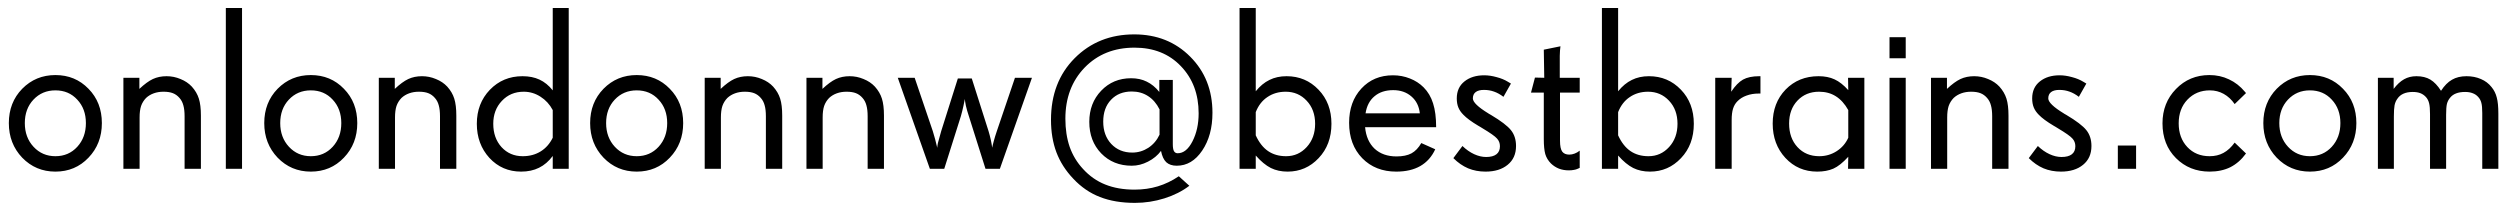<svg width="237" height="20" viewBox="0 0 237 20" fill="none" xmlns="http://www.w3.org/2000/svg">
<path d="M8.143 11.671C8.143 10.769 7.87 10.027 7.326 9.447C6.789 8.86 6.098 8.566 5.253 8.566C4.415 8.566 3.72 8.86 3.169 9.447C2.625 10.027 2.353 10.769 2.353 11.671C2.353 12.573 2.628 13.322 3.18 13.916C3.731 14.51 4.422 14.808 5.253 14.808C6.091 14.808 6.782 14.51 7.326 13.916C7.87 13.322 8.143 12.573 8.143 11.671ZM9.657 11.671C9.657 12.974 9.235 14.066 8.39 14.947C7.552 15.828 6.506 16.269 5.253 16.269C4.007 16.269 2.958 15.828 2.105 14.947C1.26 14.059 0.838 12.967 0.838 11.671C0.838 10.367 1.26 9.283 2.105 8.416C2.958 7.549 4.007 7.116 5.253 7.116C6.506 7.116 7.552 7.549 8.39 8.416C9.235 9.275 9.657 10.36 9.657 11.671ZM19.046 16H17.499V11.026C17.499 10.604 17.46 10.257 17.381 9.984C17.309 9.712 17.188 9.479 17.016 9.286C16.837 9.078 16.629 8.928 16.393 8.835C16.156 8.742 15.859 8.695 15.501 8.695C15.164 8.695 14.856 8.745 14.577 8.846C14.298 8.946 14.054 9.093 13.847 9.286C13.632 9.508 13.474 9.762 13.374 10.049C13.281 10.335 13.234 10.697 13.234 11.134V16H11.698V7.374H13.213V8.427C13.685 7.983 14.112 7.671 14.491 7.492C14.878 7.313 15.311 7.224 15.791 7.224C16.249 7.224 16.69 7.313 17.112 7.492C17.542 7.664 17.9 7.904 18.186 8.212C18.502 8.563 18.724 8.942 18.852 9.351C18.981 9.759 19.046 10.296 19.046 10.962V16ZM22.945 16H21.409V0.757H22.945V16ZM32.355 11.671C32.355 10.769 32.083 10.027 31.539 9.447C31.002 8.86 30.311 8.566 29.466 8.566C28.628 8.566 27.933 8.86 27.382 9.447C26.838 10.027 26.565 10.769 26.565 11.671C26.565 12.573 26.841 13.322 27.393 13.916C27.944 14.51 28.635 14.808 29.466 14.808C30.304 14.808 30.995 14.51 31.539 13.916C32.083 13.322 32.355 12.573 32.355 11.671ZM33.87 11.671C33.87 12.974 33.448 14.066 32.602 14.947C31.765 15.828 30.719 16.269 29.466 16.269C28.22 16.269 27.171 15.828 26.318 14.947C25.473 14.059 25.051 12.967 25.051 11.671C25.051 10.367 25.473 9.283 26.318 8.416C27.171 7.549 28.22 7.116 29.466 7.116C30.719 7.116 31.765 7.549 32.602 8.416C33.448 9.275 33.87 10.36 33.87 11.671ZM43.259 16H41.712V11.026C41.712 10.604 41.672 10.257 41.594 9.984C41.522 9.712 41.4 9.479 41.228 9.286C41.05 9.078 40.842 8.928 40.605 8.835C40.369 8.742 40.072 8.695 39.714 8.695C39.377 8.695 39.069 8.745 38.79 8.846C38.511 8.946 38.267 9.093 38.06 9.286C37.845 9.508 37.687 9.762 37.587 10.049C37.494 10.335 37.447 10.697 37.447 11.134V16H35.911V7.374H37.426V8.427C37.898 7.983 38.325 7.671 38.704 7.492C39.091 7.313 39.524 7.224 40.004 7.224C40.462 7.224 40.903 7.313 41.325 7.492C41.755 7.664 42.113 7.904 42.399 8.212C42.715 8.563 42.937 8.942 43.065 9.351C43.194 9.759 43.259 10.296 43.259 10.962V16ZM52.4 13.057V10.435C52.114 9.898 51.727 9.476 51.24 9.168C50.753 8.853 50.223 8.695 49.65 8.695C48.812 8.695 48.121 8.985 47.577 9.565C47.033 10.138 46.761 10.862 46.761 11.735C46.761 12.63 47.022 13.368 47.545 13.948C48.075 14.521 48.745 14.808 49.554 14.808C50.198 14.808 50.764 14.657 51.251 14.356C51.738 14.056 52.121 13.622 52.4 13.057ZM53.915 16H52.4V14.786C52.028 15.287 51.595 15.66 51.101 15.903C50.614 16.147 50.048 16.269 49.403 16.269C48.2 16.269 47.198 15.835 46.395 14.969C45.601 14.095 45.203 13.017 45.203 11.735C45.203 10.446 45.615 9.372 46.438 8.513C47.269 7.653 48.3 7.224 49.532 7.224C50.148 7.224 50.685 7.331 51.144 7.546C51.609 7.761 52.028 8.101 52.4 8.566V0.757H53.915V16ZM63.25 11.671C63.25 10.769 62.978 10.027 62.434 9.447C61.897 8.86 61.205 8.566 60.36 8.566C59.523 8.566 58.828 8.86 58.276 9.447C57.732 10.027 57.46 10.769 57.46 11.671C57.46 12.573 57.736 13.322 58.287 13.916C58.839 14.51 59.53 14.808 60.36 14.808C61.198 14.808 61.889 14.51 62.434 13.916C62.978 13.322 63.25 12.573 63.25 11.671ZM64.765 11.671C64.765 12.974 64.342 14.066 63.497 14.947C62.659 15.828 61.614 16.269 60.36 16.269C59.114 16.269 58.065 15.828 57.213 14.947C56.368 14.059 55.945 12.967 55.945 11.671C55.945 10.367 56.368 9.283 57.213 8.416C58.065 7.549 59.114 7.116 60.36 7.116C61.614 7.116 62.659 7.549 63.497 8.416C64.342 9.275 64.765 10.36 64.765 11.671ZM74.153 16H72.606V11.026C72.606 10.604 72.567 10.257 72.488 9.984C72.417 9.712 72.295 9.479 72.123 9.286C71.944 9.078 71.736 8.928 71.5 8.835C71.264 8.742 70.966 8.695 70.608 8.695C70.272 8.695 69.964 8.745 69.685 8.846C69.405 8.946 69.162 9.093 68.954 9.286C68.739 9.508 68.582 9.762 68.481 10.049C68.388 10.335 68.342 10.697 68.342 11.134V16H66.806V7.374H68.32V8.427C68.793 7.983 69.219 7.671 69.599 7.492C69.985 7.313 70.419 7.224 70.898 7.224C71.357 7.224 71.797 7.313 72.22 7.492C72.649 7.664 73.007 7.904 73.294 8.212C73.609 8.563 73.831 8.942 73.96 9.351C74.089 9.759 74.153 10.296 74.153 10.962V16ZM83.8 16H82.253V11.026C82.253 10.604 82.213 10.257 82.135 9.984C82.063 9.712 81.941 9.479 81.769 9.286C81.591 9.078 81.383 8.928 81.147 8.835C80.91 8.742 80.613 8.695 80.255 8.695C79.918 8.695 79.61 8.745 79.331 8.846C79.052 8.946 78.808 9.093 78.601 9.286C78.386 9.508 78.228 9.762 78.128 10.049C78.035 10.335 77.988 10.697 77.988 11.134V16H76.452V7.374H77.967V8.427C78.439 7.983 78.866 7.671 79.245 7.492C79.632 7.313 80.065 7.224 80.545 7.224C81.003 7.224 81.444 7.313 81.866 7.492C82.296 7.664 82.654 7.904 82.94 8.212C83.255 8.563 83.478 8.942 83.606 9.351C83.735 9.759 83.8 10.296 83.8 10.962V16ZM97.829 7.374L94.789 16H93.425L91.846 11.005C91.731 10.661 91.638 10.335 91.566 10.027C91.502 9.712 91.47 9.497 91.47 9.383C91.448 9.526 91.402 9.752 91.33 10.06C91.266 10.36 91.187 10.675 91.094 11.005L89.515 16H88.15L85.11 7.374H86.711L88.43 12.434C88.587 12.935 88.723 13.443 88.838 13.959C88.845 13.988 88.849 14.009 88.849 14.023C88.849 13.923 88.87 13.769 88.913 13.562C88.963 13.354 89.067 12.978 89.225 12.434L90.804 7.438H92.125L93.715 12.434C93.88 12.985 93.994 13.504 94.059 13.991C94.059 14.005 94.059 14.013 94.059 14.013C94.08 13.877 94.13 13.665 94.209 13.379C94.288 13.085 94.384 12.77 94.499 12.434L96.218 7.374H97.829ZM109.925 12.767V10.371C109.646 9.812 109.28 9.39 108.829 9.104C108.385 8.817 107.873 8.674 107.293 8.674C106.477 8.674 105.821 8.935 105.327 9.458C104.833 9.974 104.586 10.665 104.586 11.531C104.586 12.398 104.84 13.103 105.349 13.648C105.864 14.192 106.527 14.464 107.336 14.464C107.887 14.464 108.396 14.313 108.861 14.013C109.327 13.705 109.681 13.289 109.925 12.767ZM114.941 10.693C114.941 12.126 114.616 13.322 113.964 14.281C113.319 15.234 112.517 15.71 111.558 15.71C111.135 15.71 110.802 15.599 110.559 15.377C110.322 15.148 110.158 14.79 110.064 14.303C109.749 14.725 109.338 15.065 108.829 15.323C108.328 15.581 107.816 15.71 107.293 15.71C106.118 15.71 105.152 15.32 104.393 14.539C103.641 13.758 103.265 12.763 103.265 11.553C103.265 10.371 103.641 9.386 104.393 8.599C105.145 7.811 106.09 7.417 107.229 7.417C107.787 7.417 108.281 7.524 108.711 7.739C109.148 7.947 109.545 8.273 109.903 8.717V7.578H111.182V13.669C111.182 13.97 111.217 14.188 111.289 14.324C111.368 14.46 111.486 14.528 111.644 14.528C112.195 14.528 112.664 14.149 113.051 13.39C113.438 12.63 113.631 11.75 113.631 10.747C113.631 8.928 113.069 7.435 111.944 6.268C110.827 5.1 109.363 4.517 107.551 4.517C105.624 4.517 104.049 5.147 102.824 6.407C101.607 7.668 100.998 9.283 100.998 11.252C100.998 12.24 101.134 13.132 101.406 13.927C101.686 14.714 102.108 15.413 102.674 16.021C103.283 16.688 103.984 17.178 104.779 17.493C105.581 17.815 106.505 17.977 107.551 17.977C108.339 17.977 109.076 17.873 109.764 17.665C110.451 17.457 111.114 17.139 111.751 16.709L112.75 17.611C112.084 18.12 111.296 18.517 110.387 18.804C109.477 19.09 108.546 19.233 107.594 19.233C106.326 19.233 105.22 19.047 104.274 18.675C103.329 18.31 102.488 17.733 101.75 16.945C101.027 16.186 100.493 15.352 100.149 14.442C99.806 13.533 99.634 12.505 99.634 11.359C99.634 8.967 100.382 7.02 101.879 5.516C103.376 4.012 105.259 3.26 107.529 3.26C109.663 3.26 111.432 3.965 112.836 5.376C114.24 6.78 114.941 8.552 114.941 10.693ZM124.674 11.735C124.674 10.84 124.405 10.11 123.868 9.544C123.338 8.978 122.676 8.695 121.881 8.695C121.222 8.695 120.646 8.864 120.151 9.2C119.657 9.53 119.288 10.006 119.045 10.629V12.831C119.353 13.504 119.743 14.002 120.216 14.324C120.688 14.646 121.258 14.808 121.924 14.808C122.697 14.808 123.349 14.518 123.879 13.938C124.409 13.357 124.674 12.623 124.674 11.735ZM126.221 11.735C126.221 13.053 125.816 14.138 125.007 14.99C124.205 15.842 123.224 16.269 122.063 16.269C121.469 16.269 120.939 16.154 120.474 15.925C120.008 15.688 119.532 15.295 119.045 14.743V16H117.509V0.757H119.045V8.652C119.439 8.165 119.872 7.807 120.345 7.578C120.817 7.342 121.358 7.224 121.967 7.224C123.17 7.224 124.18 7.65 124.996 8.502C125.812 9.347 126.221 10.425 126.221 11.735ZM134.6 10.747C134.528 10.074 134.263 9.54 133.805 9.146C133.346 8.745 132.77 8.545 132.075 8.545C131.352 8.545 130.761 8.738 130.303 9.125C129.844 9.505 129.562 10.045 129.454 10.747H134.6ZM136.146 12.058H129.411C129.49 12.924 129.791 13.604 130.313 14.099C130.843 14.586 131.535 14.829 132.387 14.829C132.967 14.829 133.439 14.732 133.805 14.539C134.17 14.338 134.481 14.013 134.739 13.562L136.061 14.152C135.738 14.854 135.266 15.384 134.643 15.742C134.027 16.093 133.268 16.269 132.365 16.269C131.048 16.269 129.973 15.846 129.143 15.001C128.312 14.149 127.896 13.028 127.896 11.639C127.896 10.314 128.283 9.232 129.057 8.395C129.83 7.557 130.829 7.138 132.054 7.138C132.619 7.138 133.153 7.238 133.654 7.438C134.156 7.632 134.589 7.911 134.954 8.276C135.369 8.692 135.67 9.2 135.856 9.802C136.05 10.403 136.146 11.155 136.146 12.058ZM143.72 13.841C143.72 14.6 143.455 15.194 142.925 15.624C142.402 16.054 141.704 16.269 140.83 16.269C140.229 16.269 139.677 16.165 139.176 15.957C138.674 15.742 138.209 15.42 137.779 14.99L138.639 13.841C138.99 14.177 139.358 14.435 139.745 14.614C140.132 14.793 140.511 14.883 140.884 14.883C141.313 14.883 141.639 14.797 141.861 14.625C142.083 14.453 142.194 14.199 142.194 13.862C142.194 13.576 142.101 13.332 141.915 13.132C141.736 12.924 141.274 12.598 140.529 12.154L140.304 12.015L140.153 11.929C139.502 11.542 139.025 11.191 138.725 10.876C138.51 10.661 138.352 10.432 138.252 10.188C138.152 9.945 138.102 9.659 138.102 9.329C138.102 8.642 138.345 8.104 138.832 7.718C139.319 7.331 139.942 7.138 140.701 7.138C141.074 7.138 141.464 7.195 141.872 7.31C142.287 7.417 142.646 7.564 142.946 7.75L143.236 7.922L142.527 9.179C142.227 8.95 141.929 8.785 141.636 8.685C141.342 8.577 141.023 8.523 140.68 8.523C140.336 8.523 140.075 8.591 139.896 8.728C139.716 8.864 139.627 9.064 139.627 9.329C139.627 9.68 140.121 10.156 141.109 10.758L141.12 10.769L141.346 10.898C142.284 11.456 142.914 11.936 143.236 12.337C143.559 12.738 143.72 13.239 143.72 13.841ZM149.757 15.914L149.563 16C149.463 16.05 149.341 16.086 149.198 16.107C149.055 16.136 148.897 16.15 148.726 16.15C148.389 16.15 148.077 16.097 147.791 15.989C147.505 15.875 147.25 15.71 147.028 15.495C146.771 15.237 146.591 14.94 146.491 14.604C146.398 14.26 146.352 13.787 146.352 13.185V8.781H145.138L145.514 7.353L146.395 7.374L146.352 4.71L147.931 4.388C147.916 4.452 147.902 4.588 147.888 4.796C147.873 5.004 147.866 5.168 147.866 5.29V7.374H149.757V8.781H147.888V13.336C147.888 13.837 147.959 14.185 148.103 14.378C148.246 14.564 148.468 14.657 148.769 14.657C148.933 14.657 149.102 14.625 149.273 14.56C149.445 14.496 149.606 14.403 149.757 14.281V15.914ZM159.027 11.735C159.027 10.84 158.759 10.11 158.222 9.544C157.692 8.978 157.029 8.695 156.234 8.695C155.576 8.695 154.999 8.864 154.505 9.2C154.011 9.53 153.642 10.006 153.398 10.629V12.831C153.706 13.504 154.097 14.002 154.569 14.324C155.042 14.646 155.611 14.808 156.277 14.808C157.051 14.808 157.702 14.518 158.232 13.938C158.762 13.357 159.027 12.623 159.027 11.735ZM160.574 11.735C160.574 13.053 160.17 14.138 159.36 14.99C158.558 15.842 157.577 16.269 156.417 16.269C155.823 16.269 155.293 16.154 154.827 15.925C154.362 15.688 153.885 15.295 153.398 14.743V16H151.862V0.757H153.398V8.652C153.792 8.165 154.226 7.807 154.698 7.578C155.171 7.342 155.712 7.224 156.32 7.224C157.523 7.224 158.533 7.65 159.35 8.502C160.166 9.347 160.574 10.425 160.574 11.735ZM166.891 8.867H166.74C166.303 8.867 165.913 8.932 165.569 9.061C165.226 9.182 164.939 9.361 164.71 9.598C164.517 9.791 164.377 10.027 164.291 10.307C164.205 10.579 164.162 10.937 164.162 11.381V16H162.604V7.374H164.162L164.119 8.695C164.484 8.144 164.857 7.761 165.236 7.546C165.623 7.331 166.139 7.224 166.783 7.224H166.891V8.867ZM175.216 13.057V10.435C174.886 9.848 174.493 9.411 174.034 9.125C173.583 8.839 173.053 8.695 172.444 8.695C171.614 8.695 170.933 8.975 170.403 9.533C169.873 10.092 169.608 10.819 169.608 11.714C169.608 12.63 169.873 13.375 170.403 13.948C170.933 14.521 171.621 14.808 172.466 14.808C173.067 14.808 173.615 14.65 174.109 14.335C174.611 14.013 174.979 13.587 175.216 13.057ZM176.741 16H175.194L175.216 14.861C174.707 15.42 174.235 15.796 173.798 15.989C173.368 16.175 172.86 16.269 172.272 16.269C171.062 16.269 170.056 15.835 169.254 14.969C168.452 14.102 168.051 13.017 168.051 11.714C168.051 10.411 168.459 9.336 169.275 8.491C170.099 7.646 171.141 7.224 172.401 7.224C172.981 7.224 173.486 7.324 173.916 7.524C174.353 7.725 174.786 8.065 175.216 8.545L175.194 7.374H176.741V16ZM180.662 16H179.126V7.374H180.662V16ZM180.662 5.526H179.126V3.528H180.662V5.526ZM190.405 16H188.858V11.026C188.858 10.604 188.819 10.257 188.74 9.984C188.669 9.712 188.547 9.479 188.375 9.286C188.196 9.078 187.988 8.928 187.752 8.835C187.516 8.742 187.218 8.695 186.86 8.695C186.524 8.695 186.216 8.745 185.937 8.846C185.657 8.946 185.414 9.093 185.206 9.286C184.991 9.508 184.834 9.762 184.733 10.049C184.64 10.335 184.594 10.697 184.594 11.134V16H183.058V7.374H184.572V8.427C185.045 7.983 185.471 7.671 185.851 7.492C186.237 7.313 186.671 7.224 187.15 7.224C187.609 7.224 188.049 7.313 188.472 7.492C188.901 7.664 189.259 7.904 189.546 8.212C189.861 8.563 190.083 8.942 190.212 9.351C190.341 9.759 190.405 10.296 190.405 10.962V16ZM198.269 13.841C198.269 14.6 198.004 15.194 197.474 15.624C196.951 16.054 196.253 16.269 195.379 16.269C194.777 16.269 194.226 16.165 193.725 15.957C193.223 15.742 192.758 15.42 192.328 14.99L193.188 13.841C193.538 14.177 193.907 14.435 194.294 14.614C194.681 14.793 195.06 14.883 195.433 14.883C195.862 14.883 196.188 14.797 196.41 14.625C196.632 14.453 196.743 14.199 196.743 13.862C196.743 13.576 196.65 13.332 196.464 13.132C196.285 12.924 195.823 12.598 195.078 12.154L194.853 12.015L194.702 11.929C194.05 11.542 193.574 11.191 193.273 10.876C193.059 10.661 192.901 10.432 192.801 10.188C192.701 9.945 192.65 9.659 192.65 9.329C192.65 8.642 192.894 8.104 193.381 7.718C193.868 7.331 194.491 7.138 195.25 7.138C195.622 7.138 196.013 7.195 196.421 7.31C196.836 7.417 197.194 7.564 197.495 7.75L197.785 7.922L197.076 9.179C196.775 8.95 196.478 8.785 196.185 8.685C195.891 8.577 195.572 8.523 195.229 8.523C194.885 8.523 194.623 8.591 194.444 8.728C194.265 8.864 194.176 9.064 194.176 9.329C194.176 9.68 194.67 10.156 195.658 10.758L195.669 10.769L195.895 10.898C196.833 11.456 197.463 11.936 197.785 12.337C198.107 12.738 198.269 13.239 198.269 13.841ZM202.501 16H200.771V13.798H202.501V16ZM212.921 14.55C212.498 15.13 212.004 15.563 211.438 15.85C210.873 16.129 210.217 16.269 209.473 16.269C208.198 16.269 207.134 15.842 206.282 14.99C205.43 14.138 205.004 13.039 205.004 11.692C205.004 10.396 205.43 9.311 206.282 8.438C207.134 7.557 208.191 7.116 209.451 7.116C210.124 7.116 210.744 7.252 211.31 7.524C211.882 7.789 212.384 8.18 212.813 8.695L212.921 8.824L211.847 9.866C211.553 9.444 211.206 9.121 210.805 8.899C210.404 8.677 209.967 8.566 209.494 8.566C208.635 8.566 207.926 8.86 207.367 9.447C206.816 10.027 206.54 10.776 206.54 11.692C206.54 12.609 206.812 13.357 207.356 13.938C207.901 14.518 208.606 14.808 209.473 14.808C209.967 14.808 210.404 14.704 210.783 14.496C211.17 14.288 211.524 13.963 211.847 13.519L212.921 14.55ZM221.869 11.671C221.869 10.769 221.597 10.027 221.053 9.447C220.516 8.86 219.825 8.566 218.979 8.566C218.142 8.566 217.447 8.86 216.896 9.447C216.351 10.027 216.079 10.769 216.079 11.671C216.079 12.573 216.355 13.322 216.906 13.916C217.458 14.51 218.149 14.808 218.979 14.808C219.817 14.808 220.508 14.51 221.053 13.916C221.597 13.322 221.869 12.573 221.869 11.671ZM223.384 11.671C223.384 12.974 222.961 14.066 222.116 14.947C221.278 15.828 220.233 16.269 218.979 16.269C217.733 16.269 216.684 15.828 215.832 14.947C214.987 14.059 214.564 12.967 214.564 11.671C214.564 10.367 214.987 9.283 215.832 8.416C216.684 7.549 217.733 7.116 218.979 7.116C220.233 7.116 221.278 7.549 222.116 8.416C222.961 9.275 223.384 10.36 223.384 11.671ZM236.844 16H235.318V10.715C235.318 10.285 235.29 9.963 235.232 9.748C235.175 9.526 235.071 9.336 234.921 9.179C234.778 9.021 234.606 8.907 234.405 8.835C234.205 8.756 233.968 8.717 233.696 8.717C233.353 8.717 233.066 8.763 232.837 8.856C232.608 8.942 232.418 9.078 232.268 9.265C232.124 9.437 232.024 9.633 231.967 9.855C231.917 10.078 231.892 10.418 231.892 10.876V16H230.366V10.812C230.366 10.36 230.338 10.02 230.28 9.791C230.223 9.555 230.123 9.358 229.979 9.2C229.829 9.035 229.654 8.914 229.453 8.835C229.253 8.756 229.009 8.717 228.723 8.717C228.386 8.717 228.096 8.771 227.853 8.878C227.609 8.985 227.416 9.146 227.272 9.361C227.144 9.533 227.054 9.741 227.004 9.984C226.961 10.221 226.939 10.575 226.939 11.048V16H225.425V7.374H226.918V8.427C227.233 8.011 227.562 7.707 227.906 7.514C228.25 7.32 228.64 7.224 229.077 7.224C229.6 7.224 230.04 7.331 230.398 7.546C230.757 7.761 231.093 8.115 231.408 8.609C231.723 8.122 232.071 7.771 232.45 7.557C232.83 7.335 233.288 7.224 233.825 7.224C234.326 7.224 234.781 7.313 235.189 7.492C235.598 7.664 235.934 7.918 236.199 8.255C236.436 8.541 236.6 8.871 236.693 9.243C236.794 9.608 236.844 10.124 236.844 10.79V16Z" fill="black"/>
</svg>
